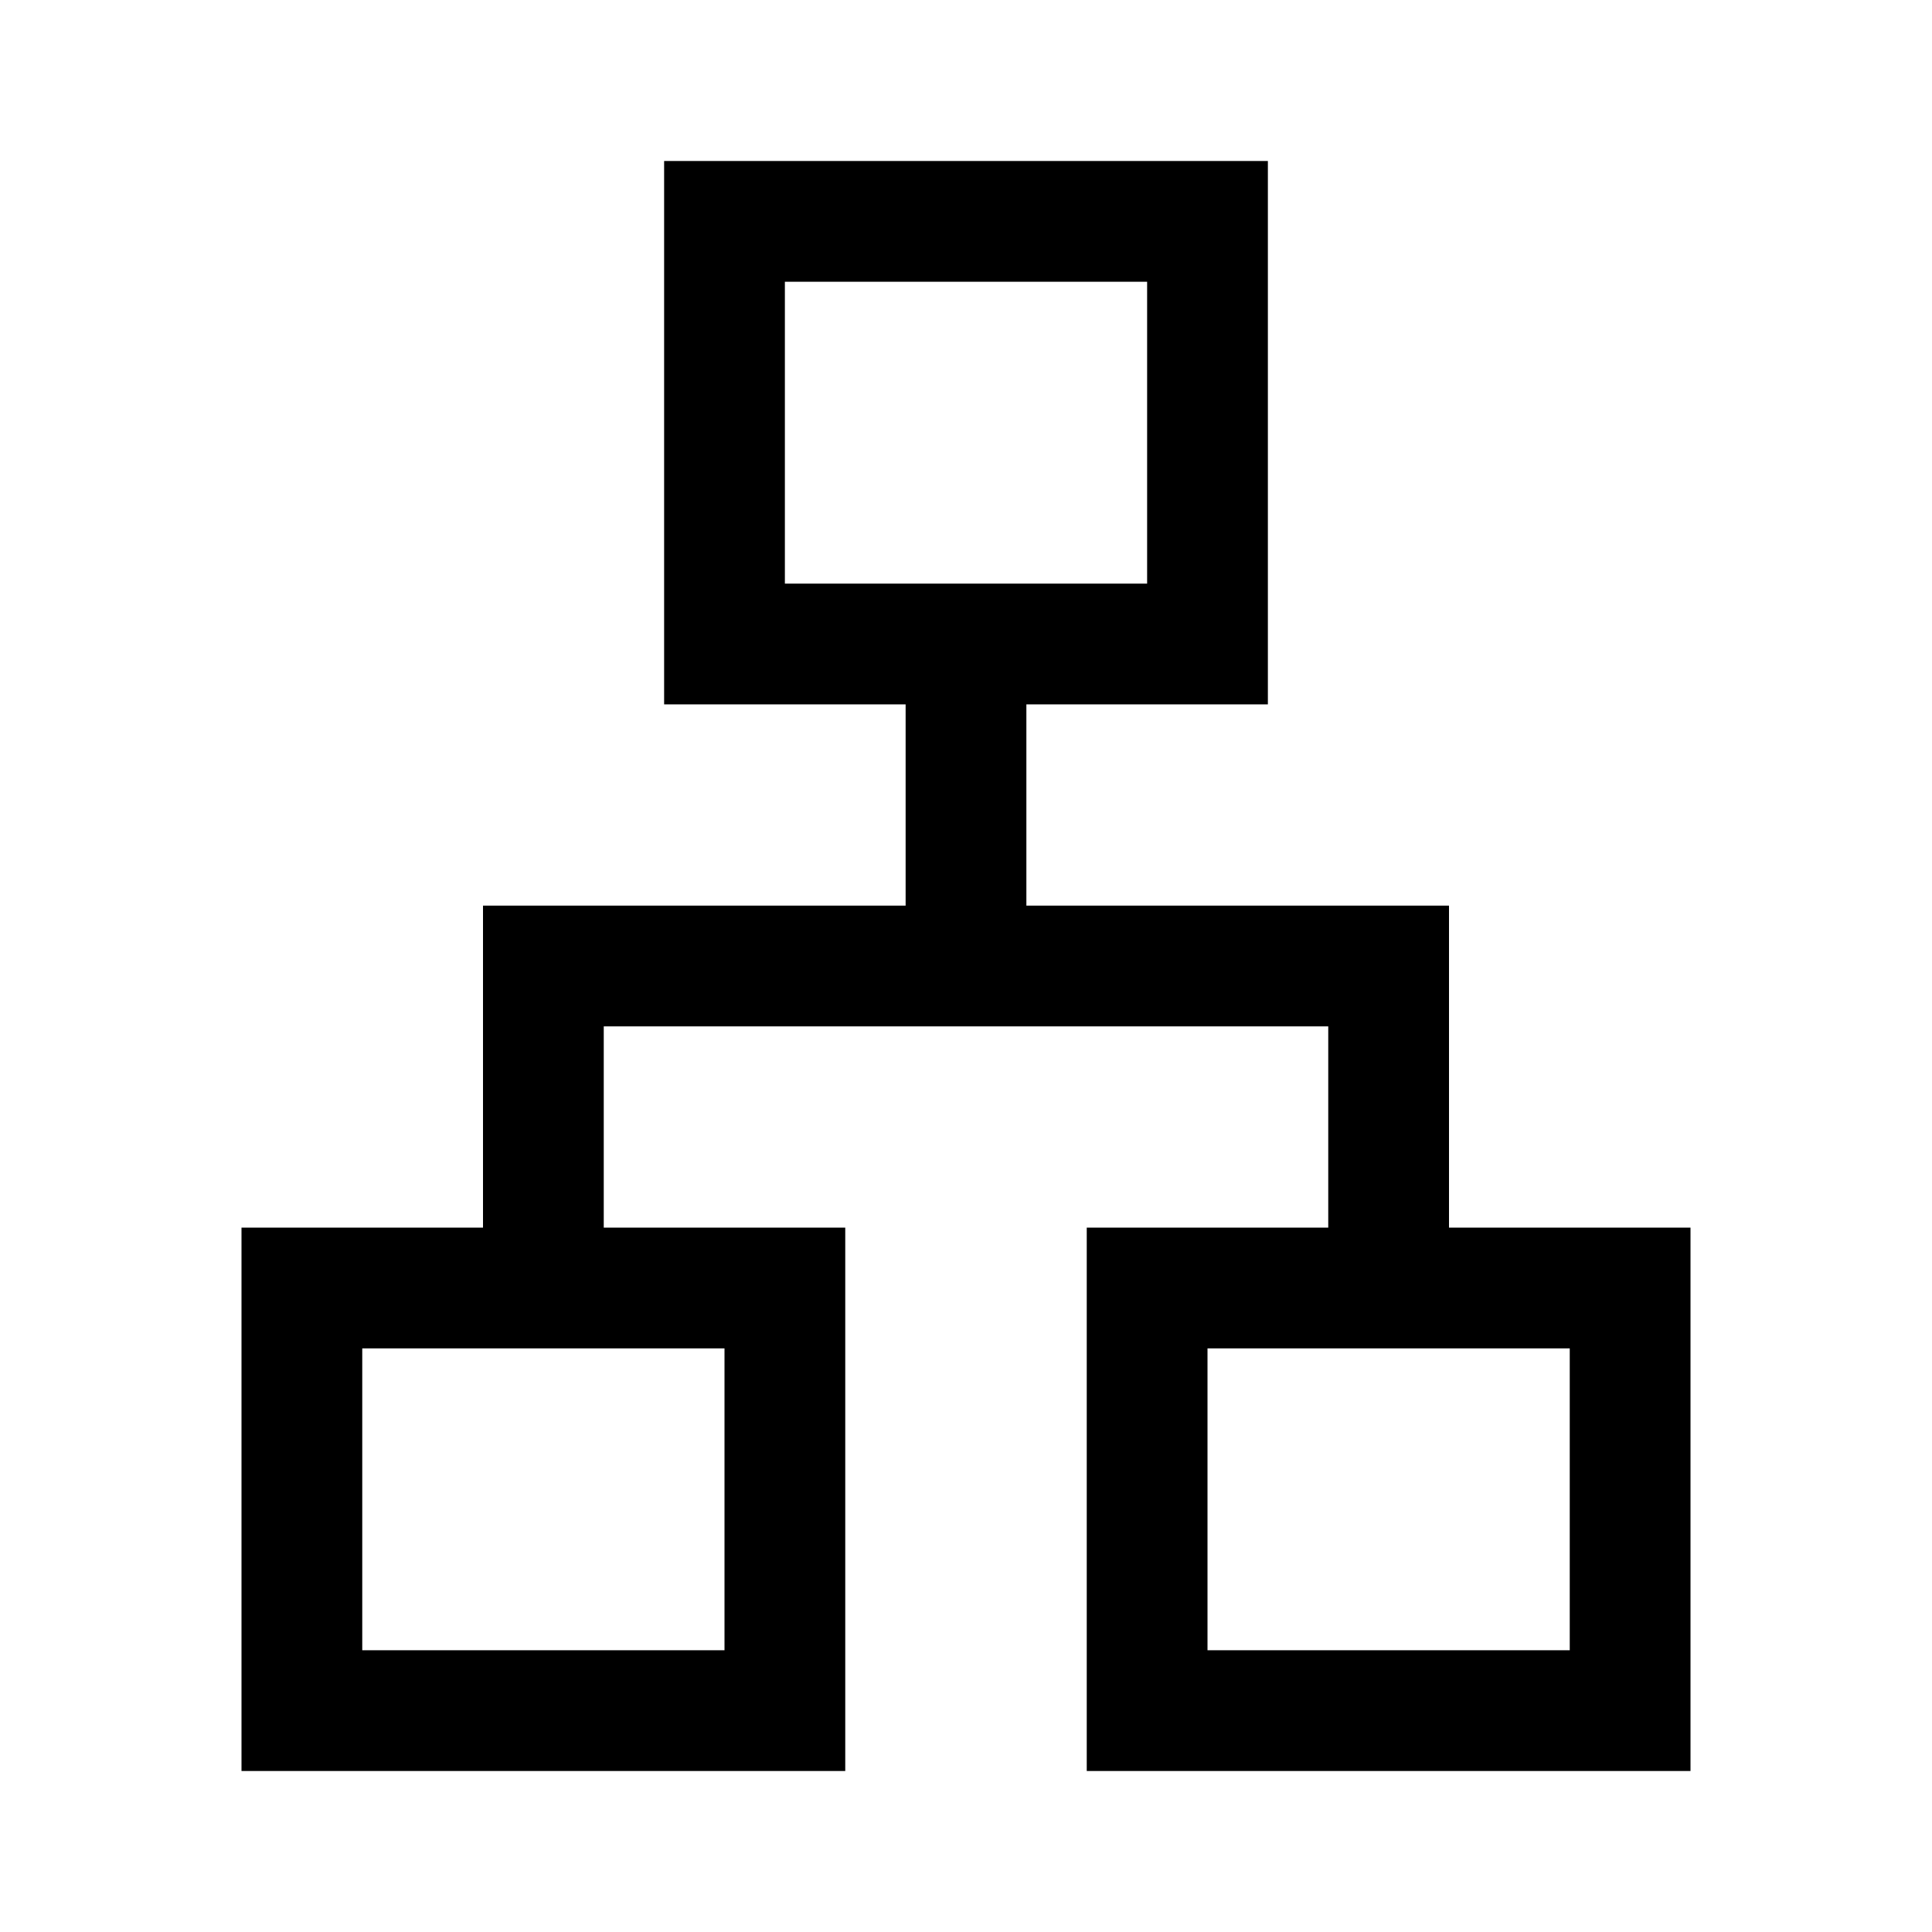 <svg xmlns="http://www.w3.org/2000/svg" height="48" viewBox="0 96 960 960" width="48"><path d="M120 976V706h120V546h210V446H330V176h300v270H510v100h210v160h120v270H540V706h120V606H300v100h120v270H120Zm270-590h180V236H390v150ZM180 916h180V766H180v150Zm420 0h180V766H600v150ZM480 386ZM360 766Zm240 0Z"/></svg>
